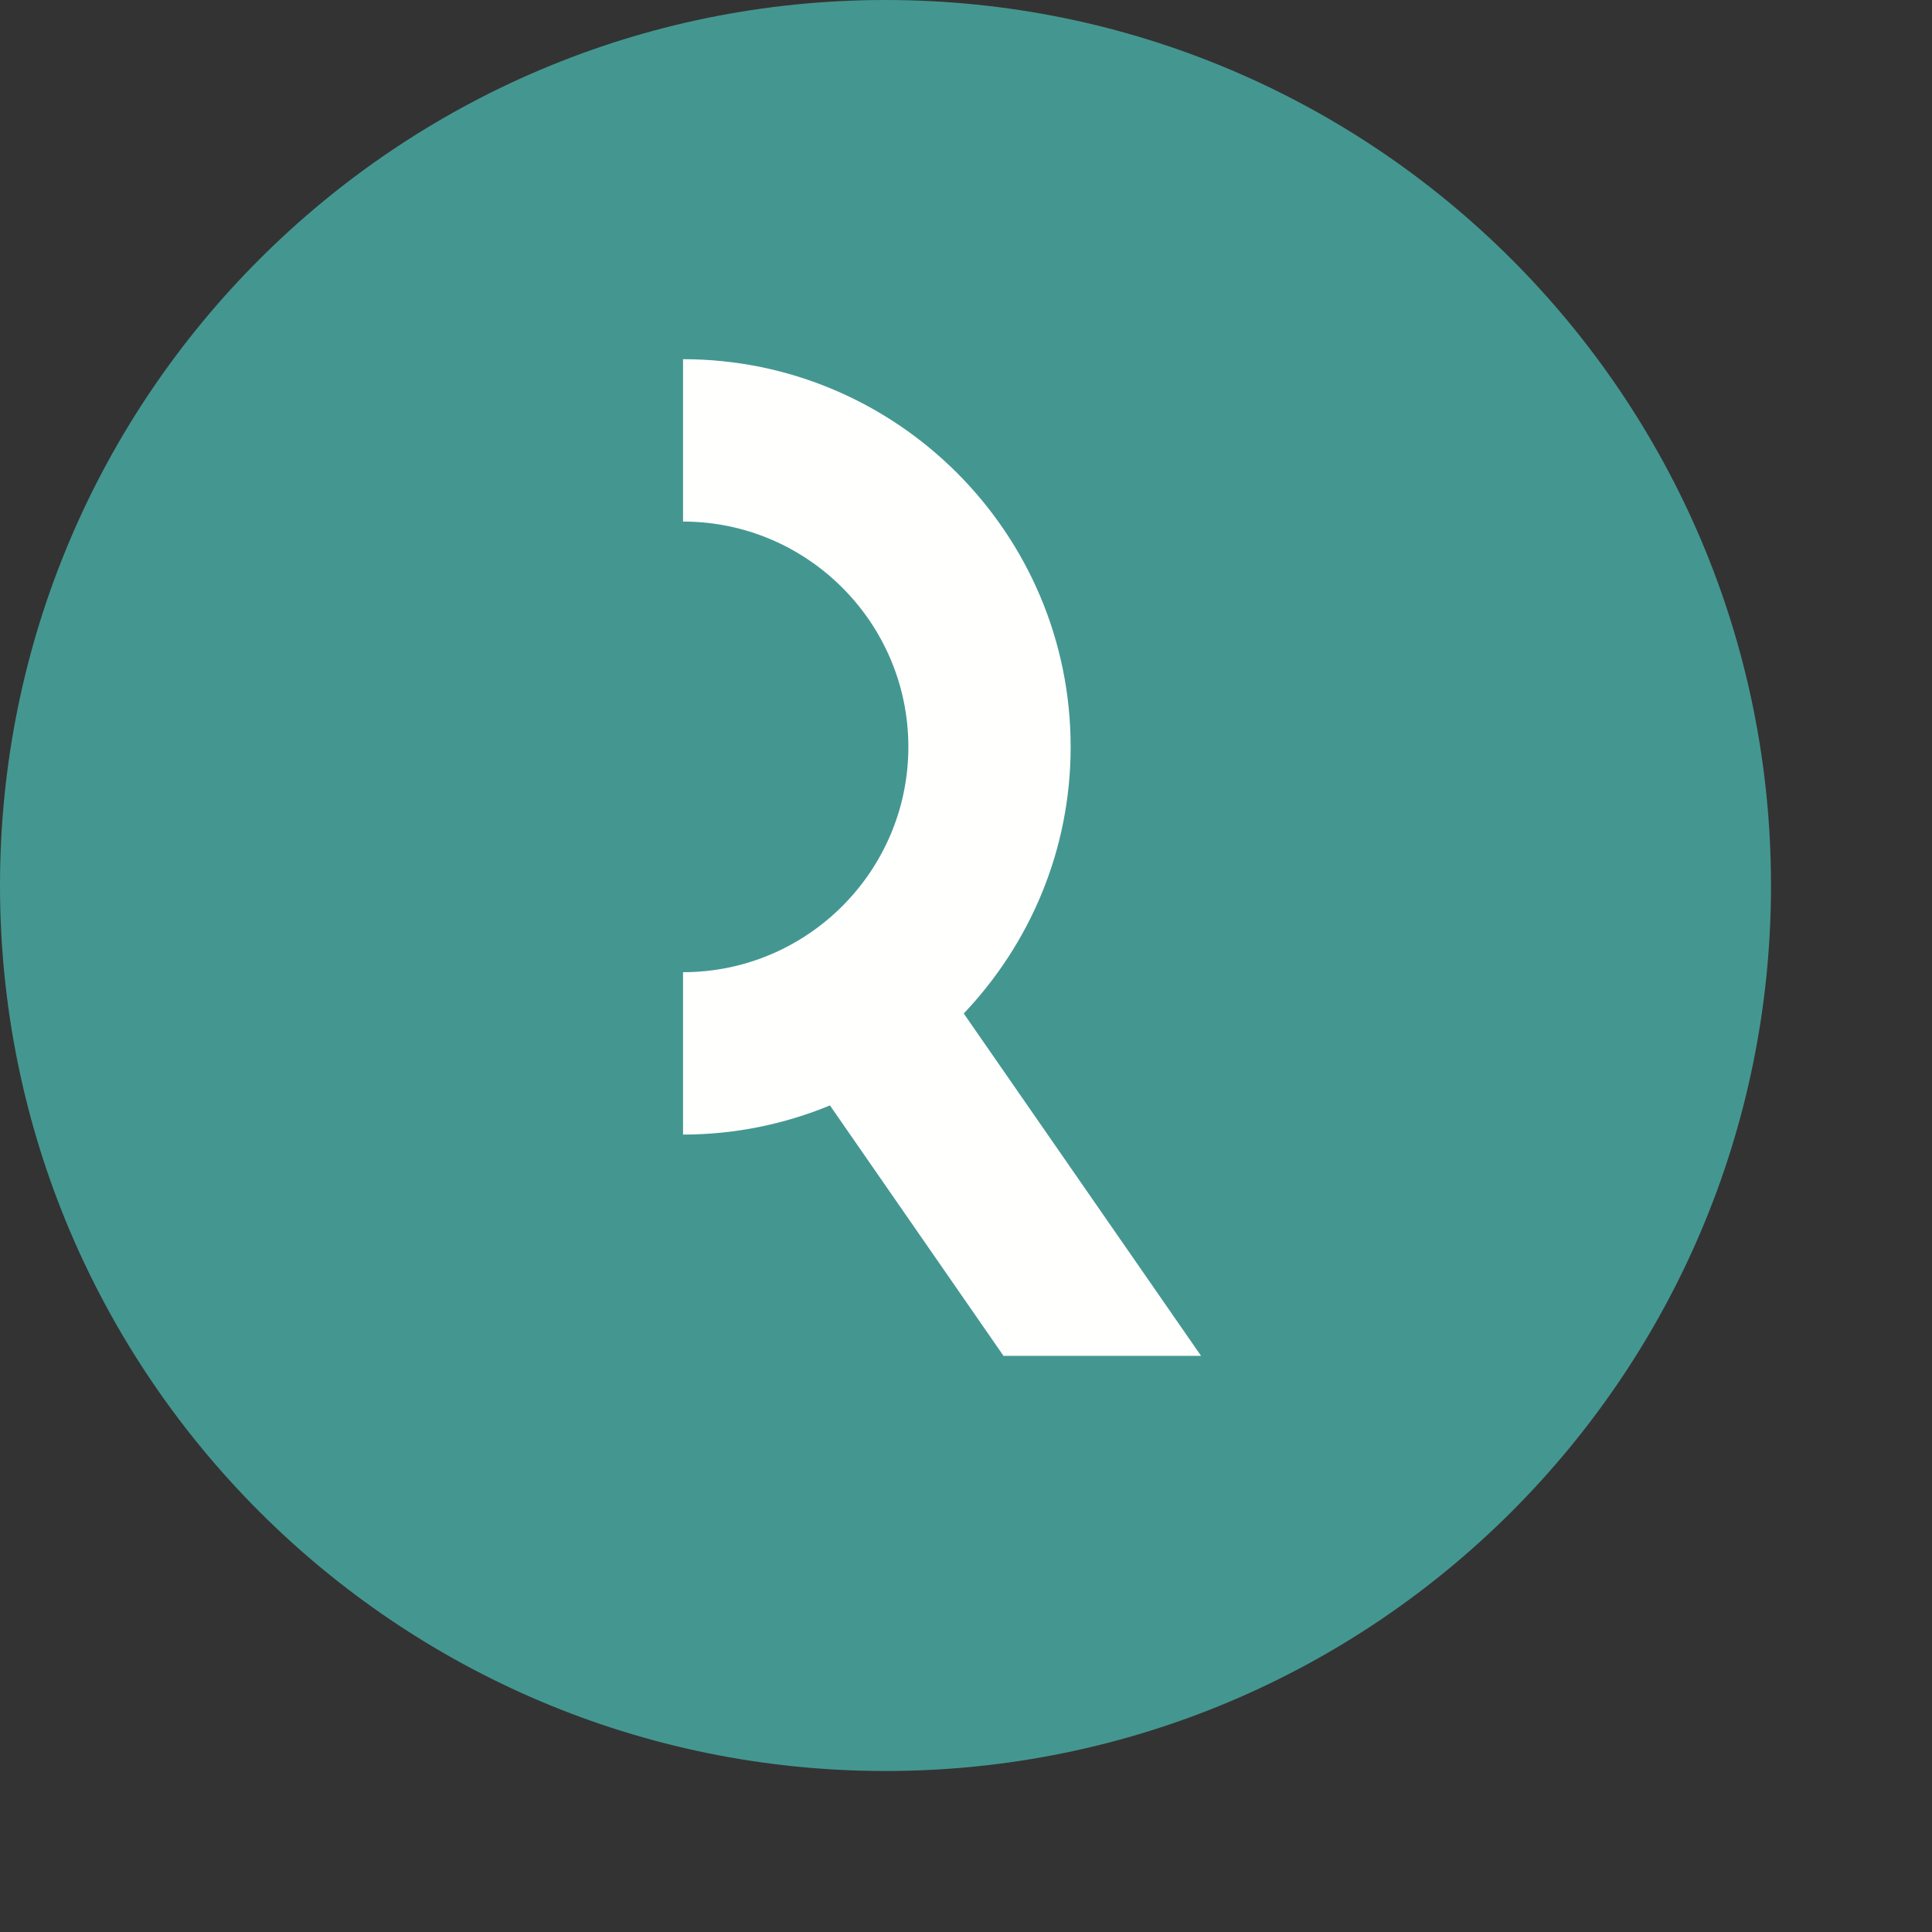 <?xml version="1.0" encoding="windows-1252"?>
<svg width="24px" height="24px" viewBox="0 0 24 24" version="1.1" xmlns="http://www.w3.org/2000/svg" xmlns:xlink="http://www.w3.org/1999/xlink">
    <rect x="0" y="0" width="24" height="24" fill="#333333" stroke="none"/>
    <title>pastille RS </title>
    <g id="pastille-RS-" stroke="none" stroke-width="1" fill="none" fill-rule="evenodd">
        <g id="FWB-rs-pastille" fill-rule="nonzero">
            <path d="M22,11 C22,17.075 17.075,22 11,22 C4.925,22 0,17.075 0,11 C0,4.925 4.925,0 11,0 C17.075,0 22,4.925 22,11" id="Fill-1" fill="#449790"/>
            <path d="M14.92,16.843 L11.972,12.59 C12.793,11.726 13.3,10.561 13.3,9.278 C13.3,6.623 11.14,4.462 8.485,4.462 L8.485,6.479 C10.028,6.479 11.284,7.735 11.284,9.278 C11.284,10.822 10.028,12.077 8.485,12.077 L8.485,14.094 C9.131,14.094 9.746,13.964 10.31,13.732 L12.466,16.843 L14.92,16.843" id="Fill-2" fill="#FFFFFE"/>
        </g>
    </g>
</svg>